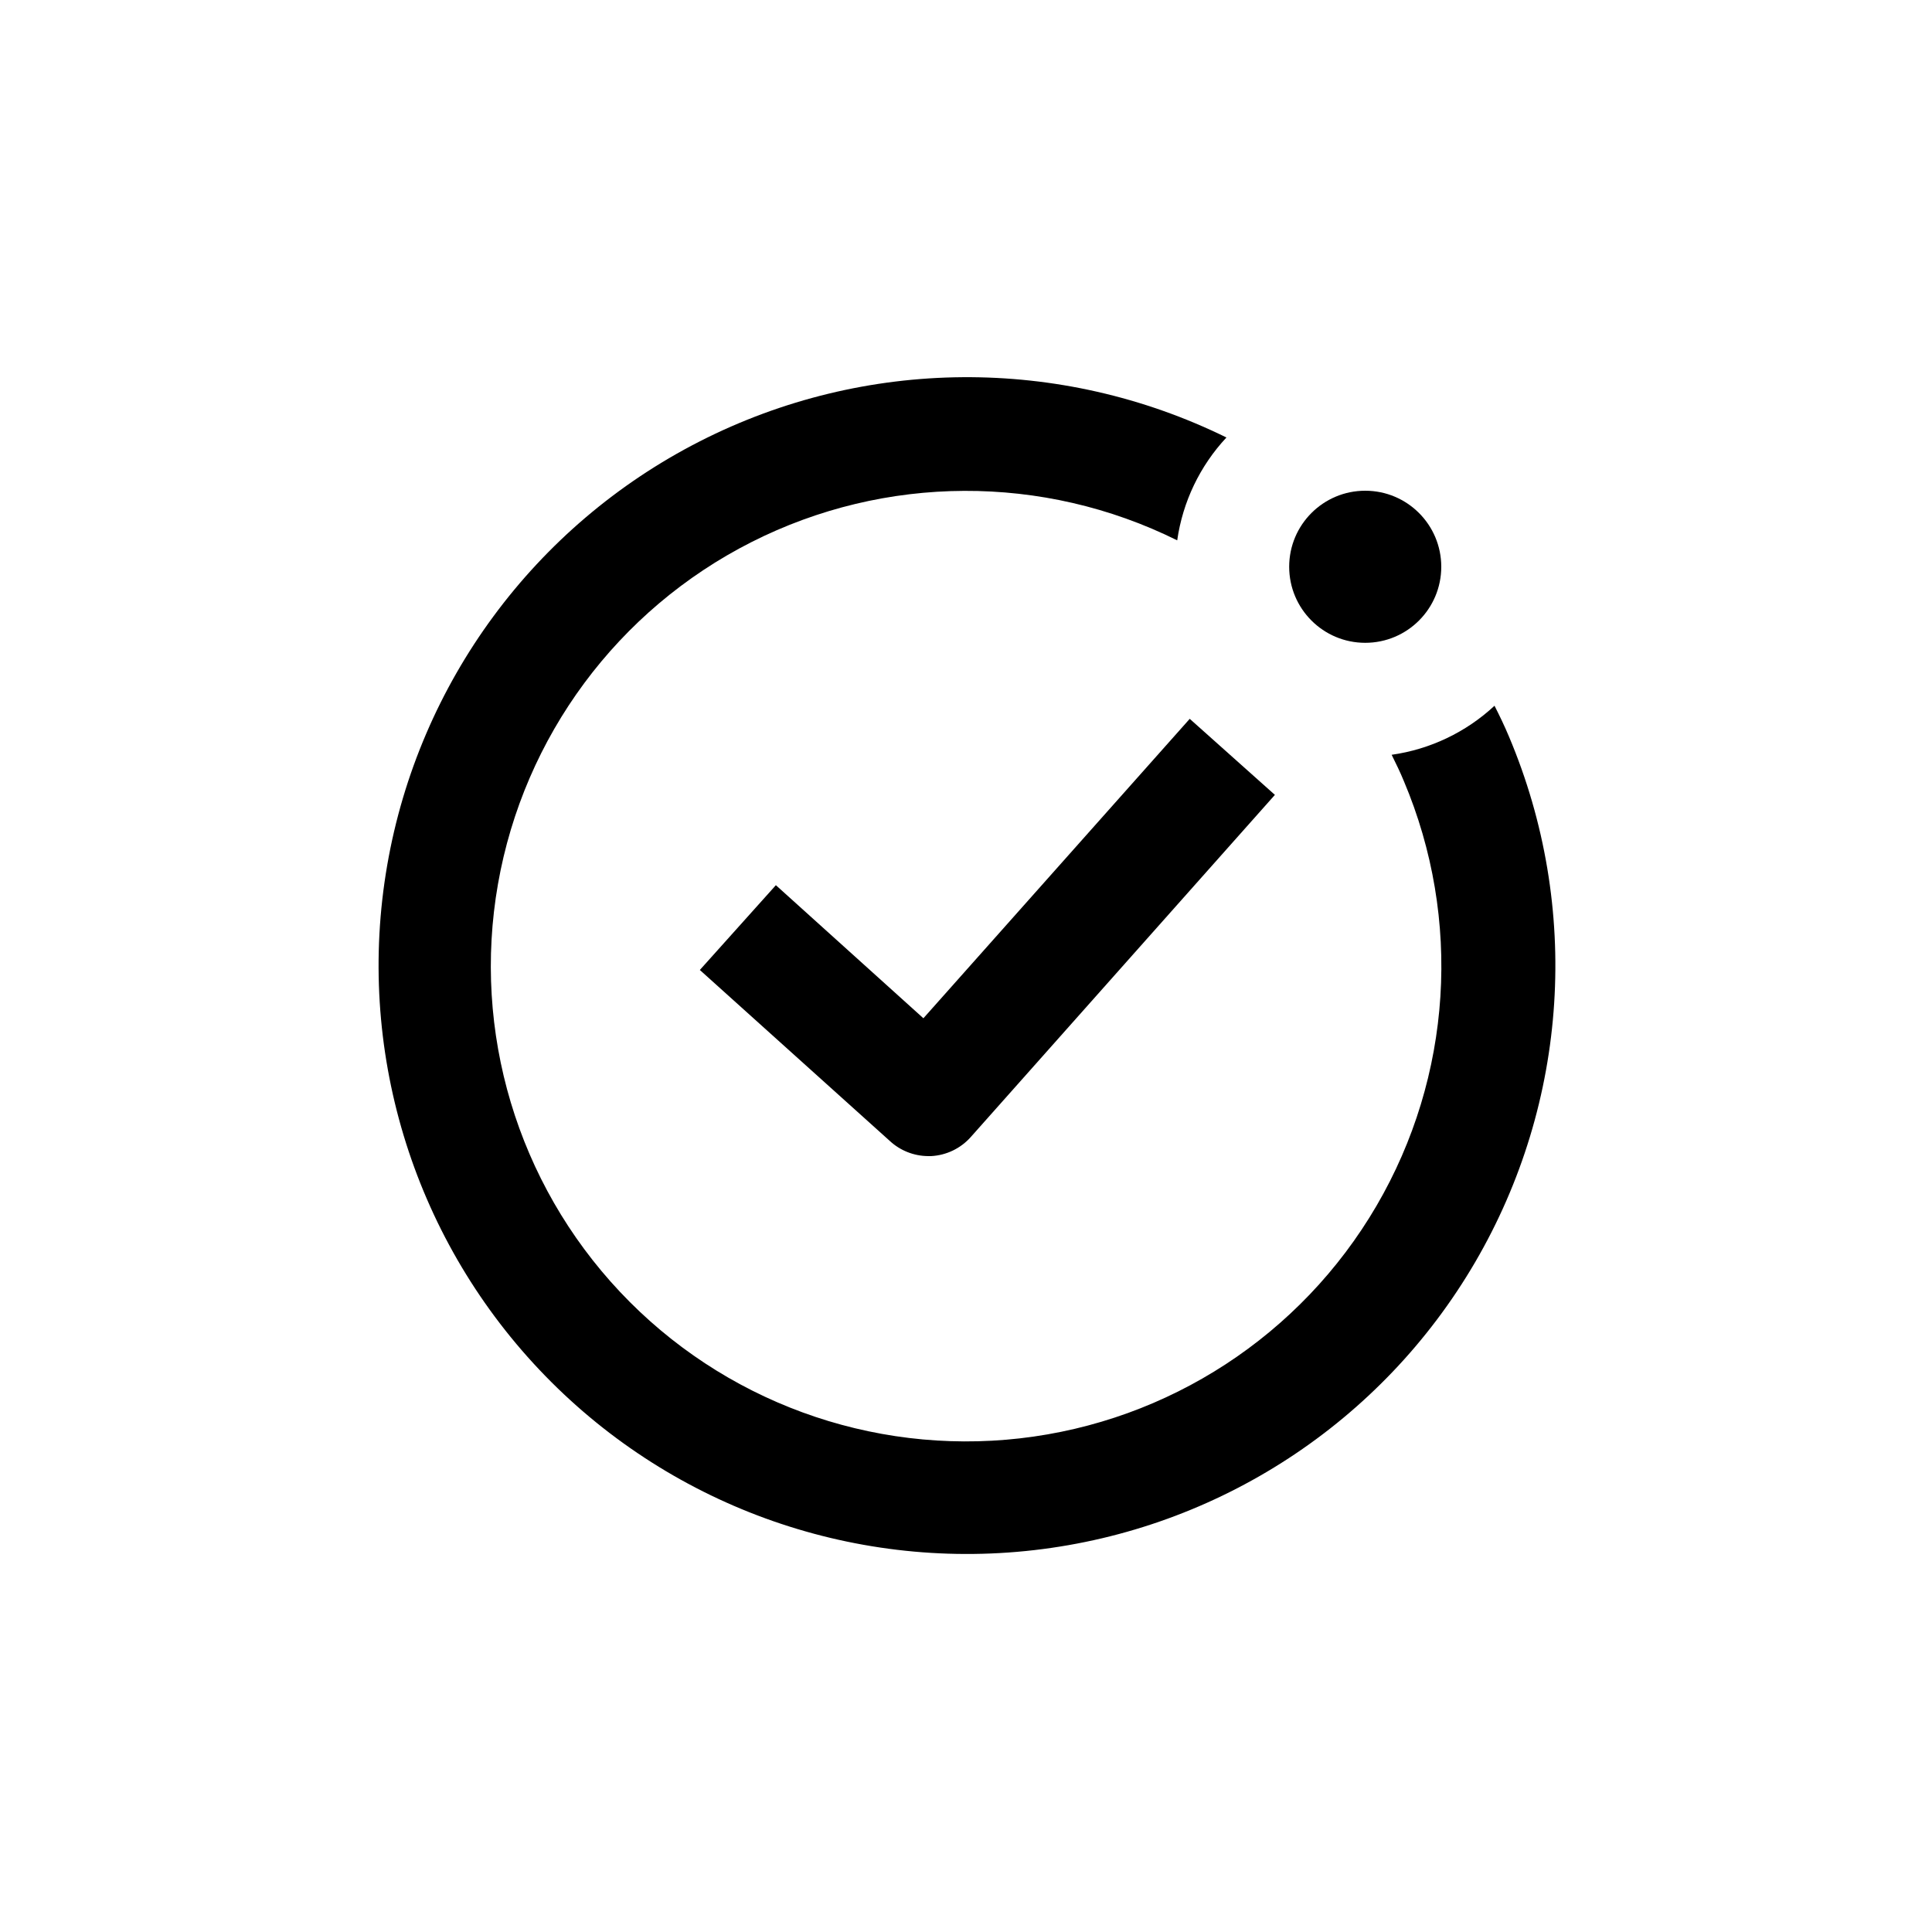 <?xml version="1.0" encoding="UTF-8"?>
<!-- Uploaded to: ICON Repo, www.iconrepo.com, Generator: ICON Repo Mixer Tools -->
<svg fill="#000000" width="800px" height="800px" version="1.1" viewBox="144 144 512 512" xmlns="http://www.w3.org/2000/svg">
 <g>
  <path d="m540.06 331.03c-7.543 7.016-17.055 11.555-27.258 12.996 1.109 2.266 2.266 4.586 3.223 6.953h0.004c15.465 36.574 12.781 78.305-7.25 112.59-20.031 34.289-55.059 57.125-94.516 61.613-39.457 4.488-78.719-9.891-105.94-38.805-27.223-28.91-39.215-68.969-32.359-108.08 6.856-39.117 31.754-72.707 67.188-90.641 35.434-17.93 77.246-18.102 112.82-0.461 1.457-10.207 6.012-19.719 13.047-27.254-44.09-21.668-95.816-21.285-139.58 1.027-43.77 22.312-74.461 63.945-82.832 112.36-8.367 48.41 6.566 97.93 40.301 133.64 33.738 35.715 82.332 53.438 131.14 47.832 48.809-5.602 92.117-33.879 116.88-76.309 24.766-42.43 28.086-94.047 8.961-139.3-1.16-2.769-2.469-5.492-3.828-8.16z"/>
  <path d="m388.71 413.85-39.094-35.266-20.152 22.469 50.383 45.344h-0.004c2.75 2.527 6.34 3.945 10.074 3.981h0.855c4.027-0.215 7.801-2.027 10.48-5.039l80.609-90.688-22.57-20.152z"/>
  <path d="m525.95 294.2c0 11.129-9.02 20.152-20.152 20.152-11.129 0-20.152-9.023-20.152-20.152 0-11.129 9.023-20.152 20.152-20.152 11.133 0 20.152 9.023 20.152 20.152"/>
 </g>
</svg>